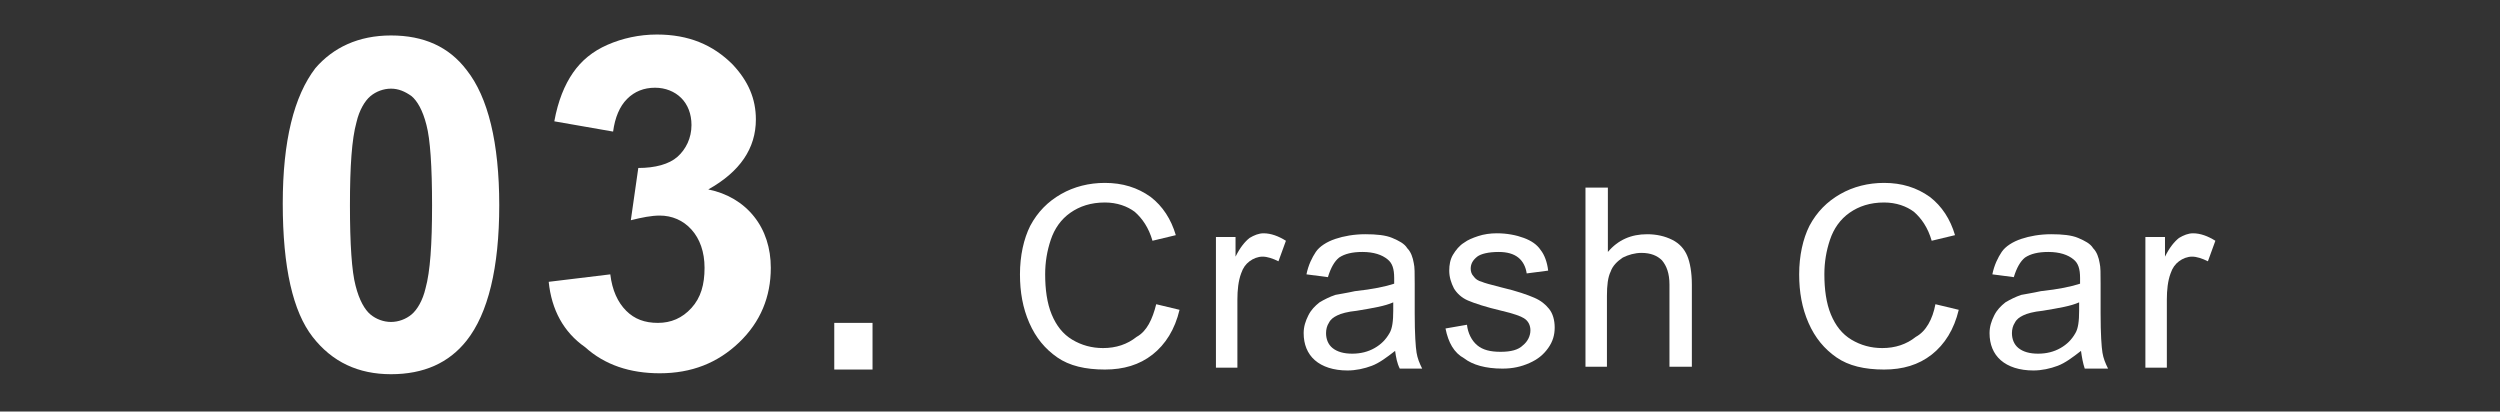 <?xml version="1.0" encoding="utf-8"?>
<!-- Generator: Adobe Illustrator 28.0.0, SVG Export Plug-In . SVG Version: 6.00 Build 0)  -->
<svg version="1.1" id="レイヤー_1" xmlns="http://www.w3.org/2000/svg" xmlns:xlink="http://www.w3.org/1999/xlink" x="0px"
	 y="0px" viewBox="0 0 267.9 44.1" style="enable-background:new 0 0 267.9 44.1;" xml:space="preserve">
<rect x="0" y="0" width="267.9" height="44.1" fill="#333333" stroke="none"/>
<style type="text/css">
	.st0{fill:#FFFFFF;}
</style>
<g>
	<path class="st0" d="M123.9,32.6l2.5,0.6c-0.5,2.1-1.5,3.7-2.9,4.8c-1.4,1.1-3.1,1.6-5.1,1.6c-2.1,0-3.8-0.4-5.1-1.3
		s-2.3-2.1-3-3.7s-1-3.3-1-5.2c0-2,0.4-3.8,1.1-5.2c0.8-1.5,1.9-2.6,3.3-3.4c1.4-0.8,3-1.2,4.7-1.2c1.9,0,3.5,0.5,4.9,1.5
		c1.3,1,2.2,2.4,2.7,4.1l-2.5,0.6c-0.4-1.4-1.1-2.4-1.9-3.1c-0.8-0.6-1.9-1-3.2-1c-1.5,0-2.7,0.4-3.7,1.1s-1.7,1.7-2.1,2.9
		s-0.6,2.4-0.6,3.7c0,1.6,0.2,3.1,0.7,4.3c0.5,1.2,1.2,2.1,2.2,2.7s2.1,0.9,3.3,0.9c1.4,0,2.6-0.4,3.6-1.2
		C122.9,35.5,123.5,34.2,123.9,32.6z"/>
	<path class="st0" d="M130.3,39.4v-14h2.1v2.1c0.5-1,1-1.6,1.5-2c0.5-0.3,1-0.5,1.5-0.5c0.8,0,1.6,0.3,2.4,0.8l-0.8,2.2
		c-0.6-0.3-1.2-0.5-1.7-0.5c-0.5,0-1,0.2-1.4,0.5c-0.4,0.3-0.7,0.7-0.9,1.3c-0.3,0.8-0.4,1.8-0.4,2.8v7.3H130.3z"/>
	<path class="st0" d="M149.5,37.6c-0.9,0.7-1.7,1.3-2.5,1.6c-0.8,0.3-1.7,0.5-2.6,0.5c-1.5,0-2.7-0.4-3.5-1.1
		c-0.8-0.7-1.2-1.7-1.2-2.9c0-0.7,0.2-1.3,0.5-1.9c0.3-0.6,0.7-1,1.2-1.4c0.5-0.3,1.1-0.6,1.7-0.8c0.5-0.1,1.2-0.2,2.1-0.4
		c1.9-0.2,3.3-0.5,4.2-0.8c0-0.3,0-0.5,0-0.6c0-1-0.2-1.6-0.7-2c-0.6-0.5-1.5-0.8-2.7-0.8c-1.1,0-1.9,0.2-2.5,0.6
		c-0.5,0.4-0.9,1.1-1.2,2.1l-2.3-0.3c0.2-1,0.6-1.8,1-2.4s1.2-1.1,2.1-1.4c0.9-0.3,2-0.5,3.2-0.5c1.2,0,2.2,0.1,2.9,0.4
		c0.7,0.3,1.3,0.6,1.6,1.1c0.4,0.4,0.6,1,0.7,1.6c0.1,0.4,0.1,1.1,0.1,2.2v3.2c0,2.2,0.1,3.6,0.2,4.2s0.3,1.1,0.6,1.7H150
		C149.7,38.9,149.6,38.3,149.5,37.6z M149.3,32.4c-0.9,0.4-2.1,0.6-3.9,0.9c-1,0.1-1.7,0.3-2.1,0.5s-0.7,0.4-0.9,0.8
		c-0.2,0.3-0.3,0.7-0.3,1.1c0,0.6,0.2,1.2,0.7,1.6s1.2,0.6,2.1,0.6c0.9,0,1.7-0.2,2.4-0.6c0.7-0.4,1.2-0.9,1.6-1.6
		c0.3-0.5,0.4-1.3,0.4-2.4V32.4z"/>
	<path class="st0" d="M154.9,35.2l2.3-0.4c0.1,0.9,0.5,1.7,1.1,2.2c0.6,0.5,1.4,0.7,2.5,0.7c1.1,0,1.9-0.2,2.4-0.7
		c0.5-0.4,0.8-1,0.8-1.6c0-0.5-0.2-1-0.7-1.3c-0.3-0.2-1.1-0.5-2.4-0.8c-1.7-0.4-2.9-0.8-3.6-1.1c-0.7-0.3-1.2-0.8-1.5-1.3
		c-0.3-0.6-0.5-1.2-0.5-1.9c0-0.6,0.1-1.2,0.4-1.7c0.3-0.5,0.7-1,1.2-1.3c0.4-0.3,0.9-0.5,1.5-0.7c0.6-0.2,1.3-0.3,2-0.3
		c1.1,0,2.1,0.2,2.9,0.5c0.8,0.3,1.4,0.7,1.8,1.3c0.4,0.5,0.7,1.3,0.8,2.2l-2.3,0.3c-0.1-0.7-0.4-1.3-0.9-1.7
		c-0.5-0.4-1.2-0.6-2.1-0.6c-1.1,0-1.9,0.2-2.3,0.5c-0.5,0.4-0.7,0.8-0.7,1.3c0,0.3,0.1,0.6,0.3,0.8c0.2,0.3,0.5,0.5,0.9,0.6
		c0.2,0.1,0.9,0.3,2.1,0.6c1.7,0.4,2.8,0.8,3.5,1.1c0.7,0.3,1.2,0.7,1.6,1.2c0.4,0.5,0.6,1.2,0.6,2c0,0.8-0.2,1.5-0.7,2.2
		c-0.5,0.7-1.1,1.2-2,1.6c-0.9,0.4-1.8,0.6-2.9,0.6c-1.8,0-3.2-0.4-4.1-1.1C155.8,37.8,155.2,36.7,154.9,35.2z"/>
	<path class="st0" d="M169.9,39.4V20.1h2.4V27c1.1-1.3,2.5-1.9,4.2-1.9c1,0,1.9,0.2,2.7,0.6s1.3,1,1.6,1.7s0.5,1.8,0.5,3.1v8.8h-2.4
		v-8.8c0-1.2-0.3-2-0.8-2.6c-0.5-0.5-1.2-0.8-2.2-0.8c-0.7,0-1.4,0.2-2,0.5c-0.6,0.4-1.1,0.9-1.3,1.5c-0.3,0.6-0.4,1.5-0.4,2.6v7.6
		H169.9z"/>
	<path class="st0" d="M207.4,32.6l2.5,0.6c-0.5,2.1-1.5,3.7-2.9,4.8c-1.4,1.1-3.1,1.6-5.1,1.6c-2.1,0-3.8-0.4-5.1-1.3
		s-2.3-2.1-3-3.7s-1-3.3-1-5.2c0-2,0.4-3.8,1.1-5.2c0.8-1.5,1.9-2.6,3.3-3.4c1.4-0.8,3-1.2,4.7-1.2c1.9,0,3.5,0.5,4.9,1.5
		c1.3,1,2.2,2.4,2.7,4.1l-2.5,0.6c-0.4-1.4-1.1-2.4-1.9-3.1c-0.8-0.6-1.9-1-3.2-1c-1.5,0-2.7,0.4-3.7,1.1s-1.7,1.7-2.1,2.9
		s-0.6,2.4-0.6,3.7c0,1.6,0.2,3.1,0.7,4.3c0.5,1.2,1.2,2.1,2.2,2.7s2.1,0.9,3.3,0.9c1.4,0,2.6-0.4,3.6-1.2
		C206.4,35.5,207.1,34.2,207.4,32.6z"/>
	<path class="st0" d="M223,37.6c-0.9,0.7-1.7,1.3-2.5,1.6c-0.8,0.3-1.7,0.5-2.6,0.5c-1.5,0-2.7-0.4-3.5-1.1
		c-0.8-0.7-1.2-1.7-1.2-2.9c0-0.7,0.2-1.3,0.5-1.9c0.3-0.6,0.7-1,1.2-1.4c0.5-0.3,1.1-0.6,1.7-0.8c0.5-0.1,1.2-0.2,2.1-0.4
		c1.9-0.2,3.3-0.5,4.2-0.8c0-0.3,0-0.5,0-0.6c0-1-0.2-1.6-0.7-2c-0.6-0.5-1.5-0.8-2.7-0.8c-1.1,0-1.9,0.2-2.5,0.6
		c-0.5,0.4-0.9,1.1-1.2,2.1l-2.3-0.3c0.2-1,0.6-1.8,1-2.4s1.2-1.1,2.1-1.4c0.9-0.3,2-0.5,3.2-0.5c1.2,0,2.2,0.1,2.9,0.4
		c0.7,0.3,1.3,0.6,1.6,1.1c0.4,0.4,0.6,1,0.7,1.6c0.1,0.4,0.1,1.1,0.1,2.2v3.2c0,2.2,0.1,3.6,0.2,4.2s0.3,1.1,0.6,1.7h-2.5
		C223.2,38.9,223.1,38.3,223,37.6z M222.8,32.4c-0.9,0.4-2.1,0.6-3.9,0.9c-1,0.1-1.7,0.3-2.1,0.5s-0.7,0.4-0.9,0.8
		c-0.2,0.3-0.3,0.7-0.3,1.1c0,0.6,0.2,1.2,0.7,1.6s1.2,0.6,2.1,0.6c0.9,0,1.7-0.2,2.4-0.6c0.7-0.4,1.2-0.9,1.6-1.6
		c0.3-0.5,0.4-1.3,0.4-2.4V32.4z"/>
	<path class="st0" d="M229.9,39.4v-14h2.1v2.1c0.5-1,1-1.6,1.5-2c0.5-0.3,1-0.5,1.5-0.5c0.8,0,1.6,0.3,2.4,0.8l-0.8,2.2
		c-0.6-0.3-1.2-0.5-1.7-0.5c-0.5,0-1,0.2-1.4,0.5c-0.4,0.3-0.7,0.7-0.9,1.3c-0.3,0.8-0.4,1.8-0.4,2.8v7.3H229.9z"/>
</g>
<g>
	<path class="st0" d="M41.9,3.8c3.5,0,6.2,1.2,8.1,3.7c2.3,2.9,3.5,7.8,3.5,14.5c0,6.7-1.2,11.6-3.5,14.5c-1.9,2.4-4.6,3.6-8.1,3.6
		c-3.5,0-6.3-1.3-8.4-4c-2.1-2.7-3.2-7.4-3.2-14.3c0-6.7,1.2-11.5,3.5-14.5C35.7,5.1,38.4,3.8,41.9,3.8z M41.9,9.5
		c-0.8,0-1.6,0.3-2.2,0.8c-0.6,0.5-1.2,1.5-1.5,2.8c-0.5,1.8-0.7,4.7-0.7,8.9c0,4.2,0.2,7.1,0.6,8.6c0.4,1.6,1,2.6,1.6,3.1
		c0.6,0.5,1.4,0.8,2.2,0.8c0.8,0,1.6-0.3,2.2-0.8c0.6-0.5,1.2-1.5,1.5-2.8c0.5-1.8,0.7-4.7,0.7-8.9c0-4.2-0.2-7.1-0.6-8.6
		c-0.4-1.6-1-2.6-1.6-3.1C43.4,9.8,42.7,9.5,41.9,9.5z"/>
	<path class="st0" d="M58.8,30.2l6.6-0.8c0.2,1.7,0.8,3,1.7,3.9s2,1.3,3.4,1.3c1.4,0,2.6-0.5,3.6-1.6c1-1.1,1.4-2.5,1.4-4.3
		c0-1.7-0.5-3.1-1.4-4.1c-0.9-1-2.1-1.5-3.4-1.5c-0.9,0-1.9,0.2-3.1,0.5l0.8-5.6c1.8,0,3.3-0.4,4.2-1.2s1.5-2,1.5-3.4
		c0-1.2-0.4-2.2-1.1-2.9c-0.7-0.7-1.7-1.1-2.8-1.1c-1.2,0-2.2,0.4-3,1.2s-1.3,2-1.5,3.5l-6.3-1.1c0.4-2.2,1.1-3.9,2-5.2
		c0.9-1.3,2.1-2.3,3.7-3c1.6-0.7,3.4-1.1,5.3-1.1c3.4,0,6,1.1,8.1,3.2c1.7,1.8,2.5,3.7,2.5,5.9c0,3.1-1.7,5.6-5.1,7.5
		c2,0.4,3.7,1.4,4.9,2.9s1.8,3.4,1.8,5.5c0,3.1-1.1,5.8-3.4,8c-2.3,2.2-5.1,3.3-8.5,3.3c-3.2,0-5.9-0.9-8-2.8
		C60.4,35.6,59.1,33.2,58.8,30.2z"/>
	<path class="st0" d="M89.4,39.6v-5h4.1v5H89.4z"/>
</g>
</svg>

